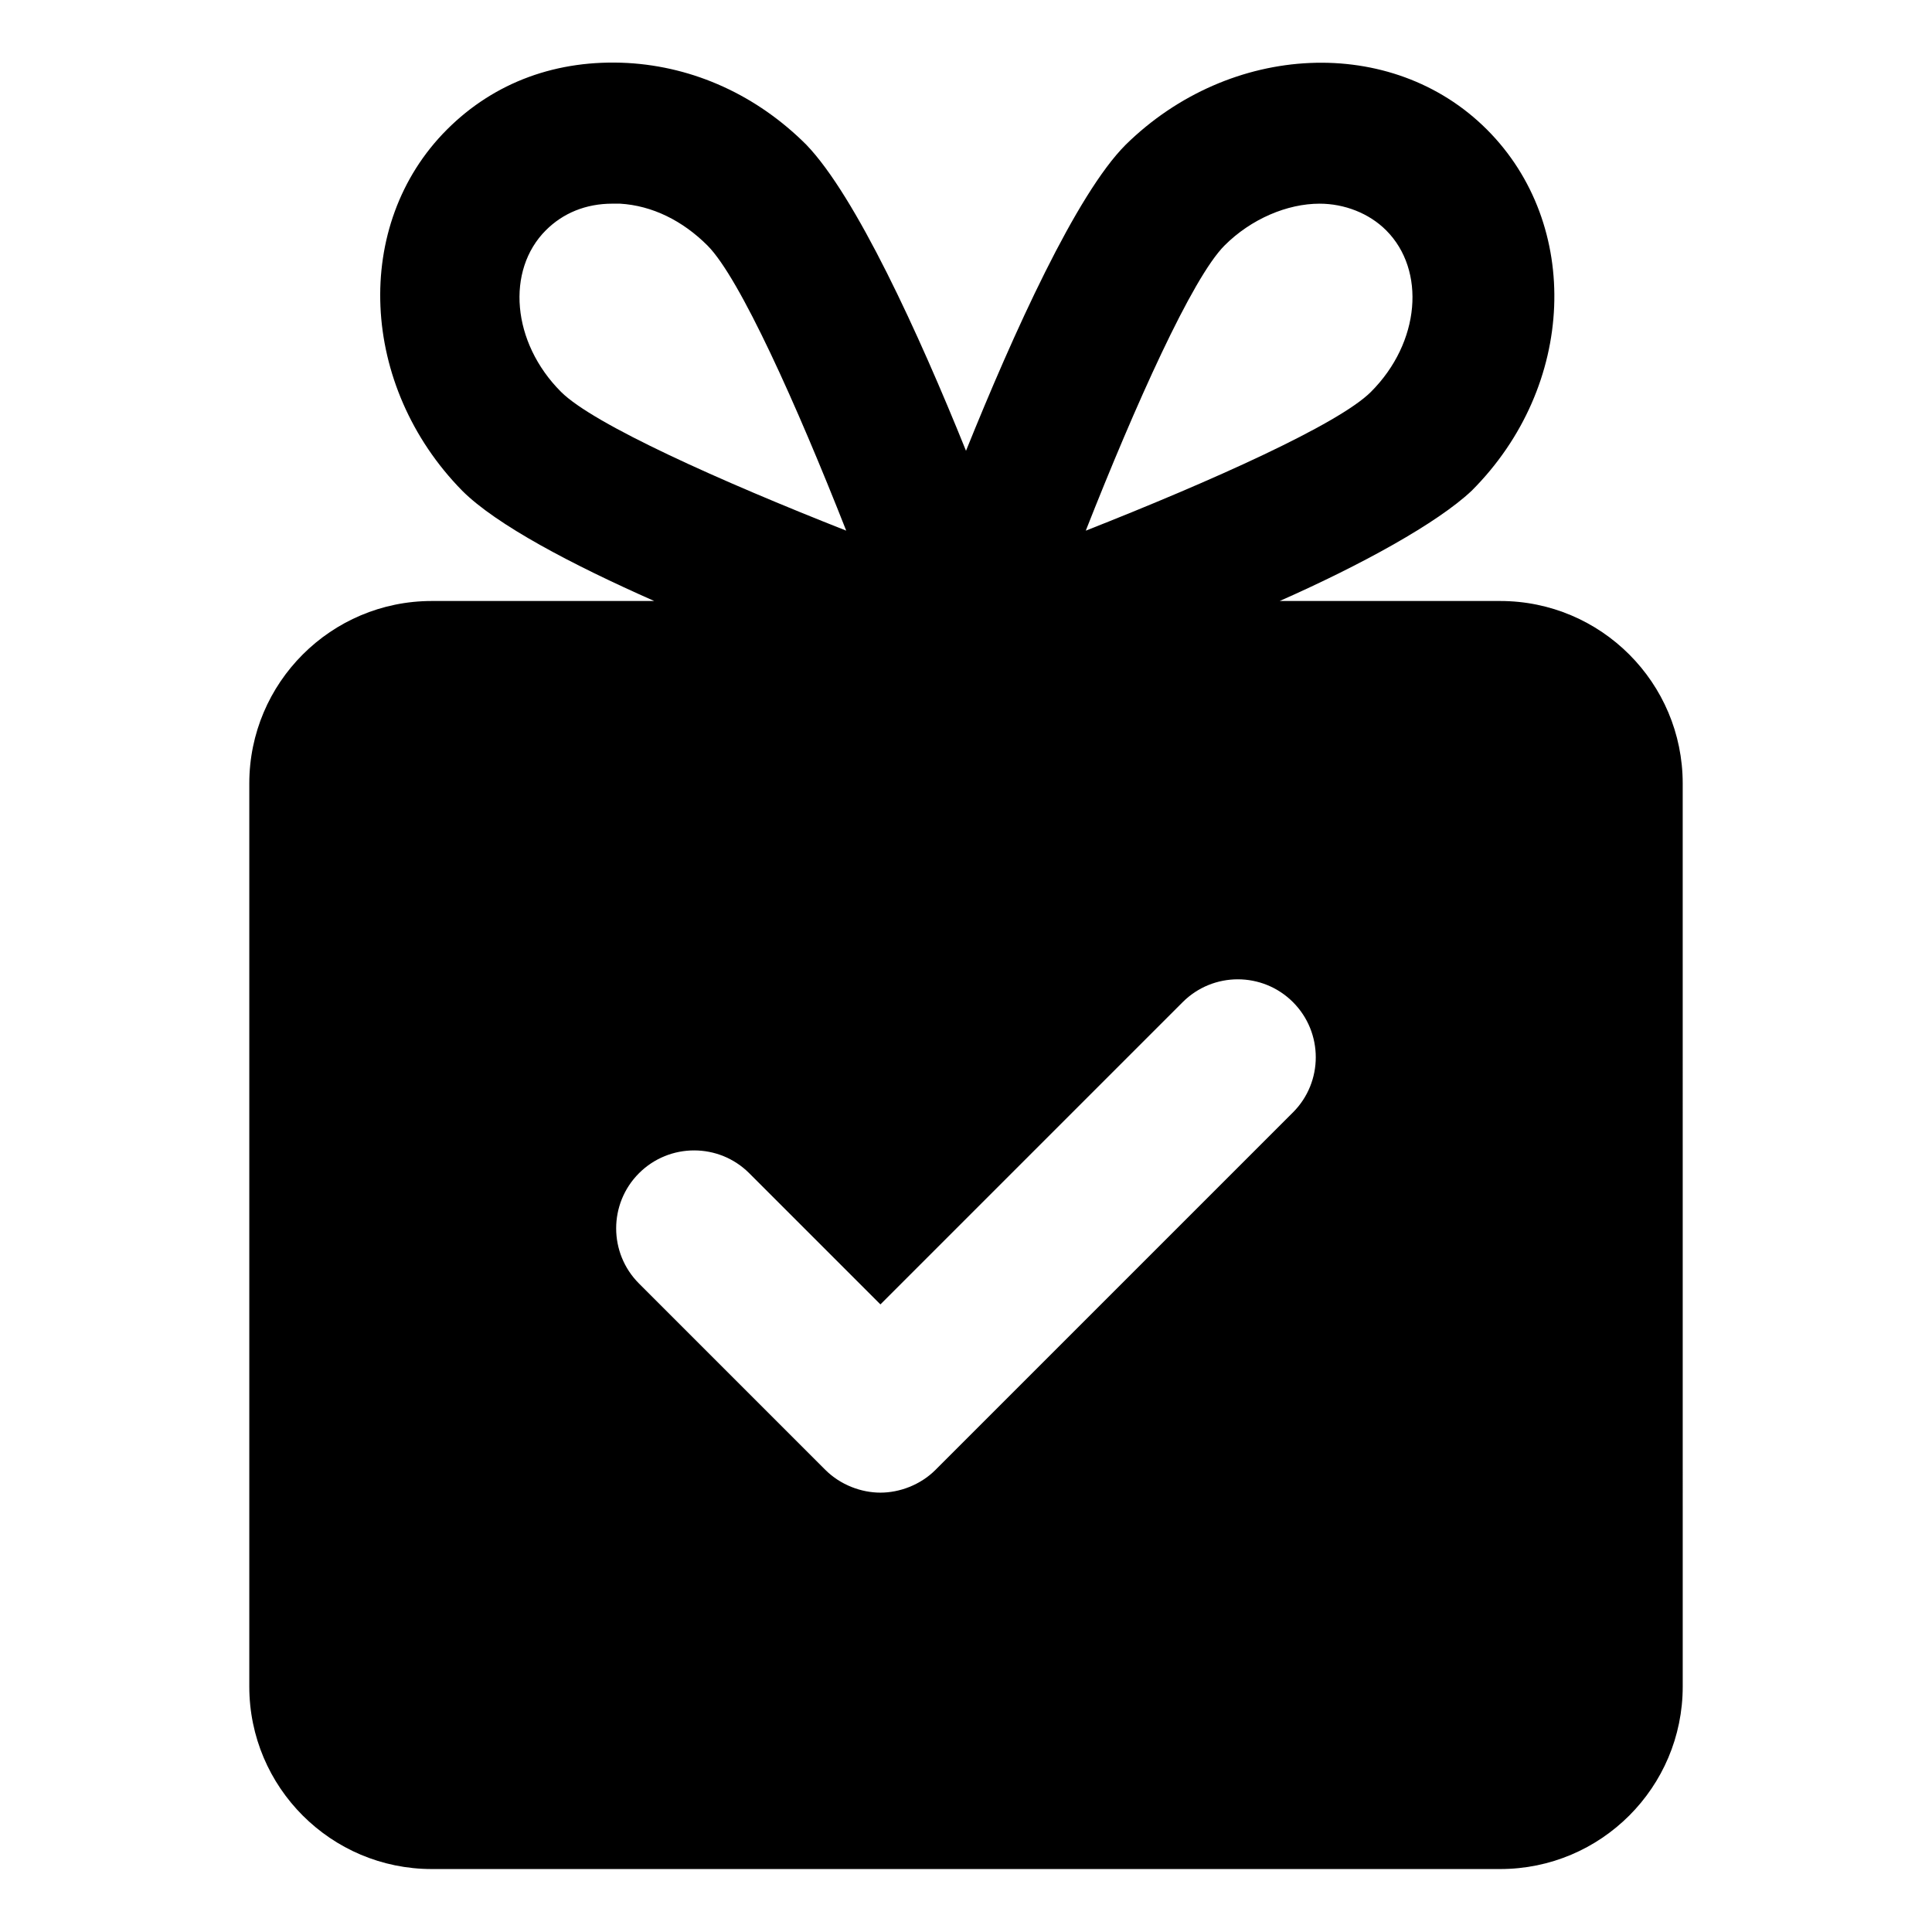 <?xml version="1.0" encoding="UTF-8"?>
<!-- Uploaded to: ICON Repo, www.svgrepo.com, Generator: ICON Repo Mixer Tools -->
<svg fill="#000000" width="800px" height="800px" version="1.1" viewBox="144 144 512 512" xmlns="http://www.w3.org/2000/svg">
 <path d="m541.57 303.27h-58.441c21.664-9.574 41.816-20.656 50.883-29.223 27.711-27.711 29.223-70.535 4.031-95.723-25.191-25.191-68.016-23.176-95.723 4.031-13.098 13.098-29.727 49.879-42.32 81.113-12.594-31.234-29.223-67.512-42.32-81.113-13.098-13.098-29.727-20.656-47.359-21.664-18.641-1.008-35.266 5.039-47.863 17.633-25.191 25.191-23.176 68.016 4.031 95.723 9.07 9.07 29.223 19.648 50.883 29.223h-58.941c-26.703 0-48.367 21.664-48.367 48.367v239.31c0 26.703 21.664 48.367 48.367 48.367h283.14c26.703 0 48.367-21.664 48.367-48.367l-0.004-239.31c0-26.703-21.664-48.367-48.363-48.367zm-73.055-94.211c7.055-7.055 16.625-11.082 25.191-11.082 6.551 0 13.098 2.519 17.633 7.055 10.578 10.578 9.07 29.727-4.031 42.824-8.566 8.566-42.32 23.68-75.57 36.777 13.098-33.254 28.215-67.008 36.777-75.574zm-175.83 38.793c-13.098-13.098-14.609-32.242-4.031-42.824 4.535-4.535 10.578-7.055 17.633-7.055h2.016c8.566 0.504 16.625 4.535 23.176 11.082 8.566 8.566 23.68 42.32 36.777 75.57-33.25-13.094-67.008-28.207-75.57-36.773zm193.96 190.95-94.715 94.715c-4.031 4.031-9.574 6.047-14.609 6.047-5.039 0-10.578-2.016-14.609-6.047l-49.375-49.375c-8.062-8.062-8.062-21.16 0-29.223s21.16-8.062 29.223 0l34.762 34.762 80.105-80.105c8.062-8.062 21.16-8.062 29.223 0 8.059 8.066 8.059 21.164-0.004 29.227z"/>
</svg>